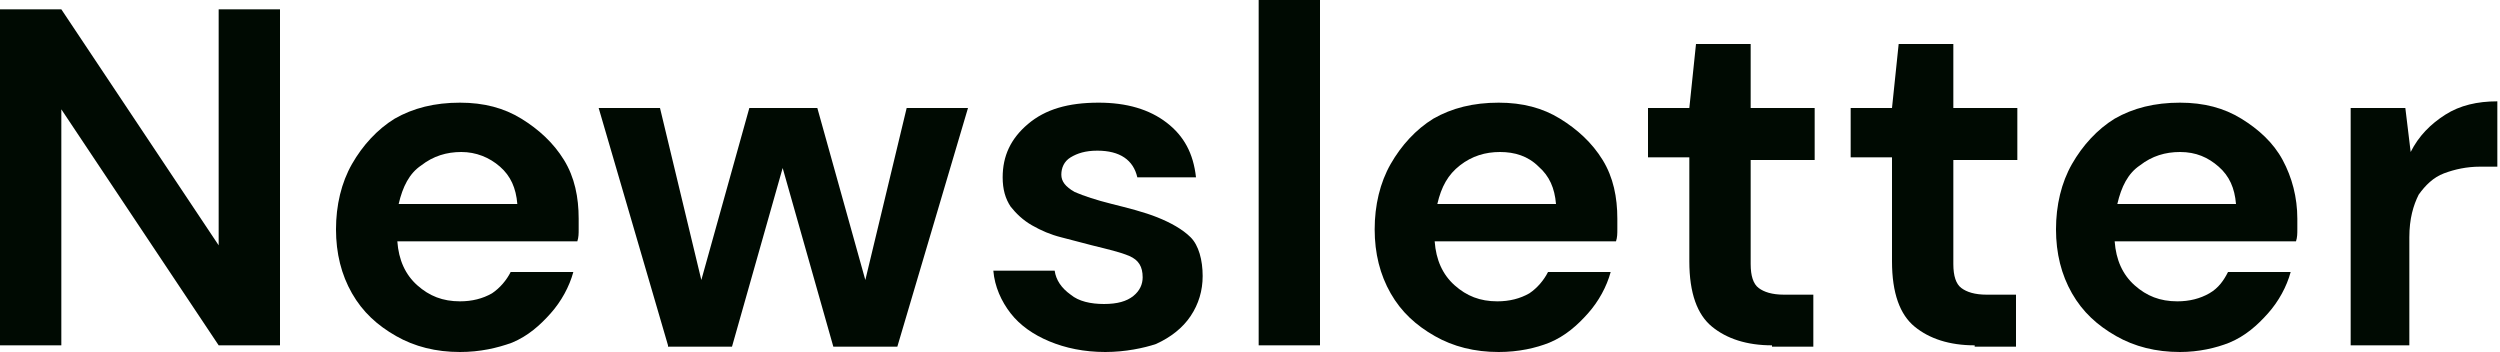 <?xml version="1.0" encoding="utf-8"?>
<!-- Generator: Adobe Illustrator 25.2.3, SVG Export Plug-In . SVG Version: 6.00 Build 0)  -->
<!DOCTYPE svg PUBLIC "-//W3C//DTD SVG 1.1//EN" "http://www.w3.org/Graphics/SVG/1.1/DTD/svg11.dtd">
<svg version="1.1" id="レイヤー_1" xmlns="http://www.w3.org/2000/svg" xmlns:xlink="http://www.w3.org/1999/xlink" x="0px"
	 y="0px" viewBox="0 0 187.5 26.4" style="enable-background:new 0 0 187.5 26.4;" xml:space="preserve">
<g style="enable-background:new    ;">
	<path style="fill:#000A02;" d="M0,25.9V0.7h4.6l11.8,17.7V0.7h4.6v25.2h-4.6L4.6,8.2v17.7H0z"/>
	<path style="fill:#000A02;" d="M34.5,26.4c-1.8,0-3.4-0.4-4.8-1.2c-1.4-0.8-2.5-1.8-3.3-3.2c-0.8-1.4-1.2-3-1.2-4.8c0-1.8,0.4-3.5,1.2-4.9
		c0.8-1.4,1.9-2.6,3.2-3.4c1.4-0.8,3-1.2,4.9-1.2c1.8,0,3.3,0.4,4.6,1.2s2.4,1.8,3.2,3.1c0.8,1.3,1.1,2.8,1.1,4.4c0,0.3,0,0.5,0,0.8
		c0,0.3,0,0.6-0.1,0.9H29.8c0.1,1.4,0.6,2.5,1.5,3.3c0.9,0.8,1.9,1.2,3.2,1.2c0.9,0,1.7-0.2,2.4-0.6c0.6-0.4,1.1-1,1.4-1.6h4.7
		c-0.3,1.1-0.9,2.2-1.7,3.1c-0.8,0.9-1.7,1.7-2.9,2.2C37.3,26.1,36,26.4,34.5,26.4z M34.6,11.4c-1.1,0-2.1,0.3-3,1
		c-0.9,0.6-1.4,1.6-1.7,2.9h8.9c-0.1-1.2-0.5-2.1-1.3-2.8S35.7,11.4,34.6,11.4z"/>
	<path style="fill:#000A02;" d="M50.1,25.9L44.9,8.1h4.6l3.1,12.9l3.6-12.9h5.1l3.6,12.9L68,8.1h4.6l-5.3,17.9h-4.8l-3.8-13.4l-3.8,13.4
		H50.1z"/>
	<path style="fill:#000A02;" d="M82.9,26.4c-1.6,0-3-0.3-4.2-0.8c-1.2-0.5-2.2-1.2-2.9-2.1c-0.7-0.9-1.2-2-1.3-3.2h4.6
		c0.1,0.7,0.5,1.3,1.2,1.8c0.6,0.5,1.5,0.7,2.5,0.7s1.7-0.2,2.2-0.6c0.5-0.4,0.7-0.9,0.7-1.4c0-0.8-0.3-1.3-1-1.6
		c-0.7-0.3-1.6-0.5-2.8-0.8c-0.8-0.2-1.5-0.4-2.3-0.6s-1.5-0.5-2.2-0.9c-0.7-0.4-1.2-0.9-1.6-1.4c-0.4-0.6-0.6-1.3-0.6-2.2
		c0-1.6,0.6-2.9,1.9-4c1.3-1.1,3-1.6,5.3-1.6c2.1,0,3.8,0.5,5.1,1.5c1.3,1,2,2.3,2.2,4.1h-4.4c-0.3-1.3-1.3-2-3-2
		c-0.9,0-1.5,0.2-2,0.5c-0.5,0.3-0.7,0.8-0.7,1.3c0,0.5,0.3,0.9,1,1.3c0.7,0.3,1.6,0.6,2.8,0.9c1.2,0.3,2.4,0.6,3.4,1
		s1.9,0.9,2.5,1.5s0.9,1.7,0.9,2.9c0,1.1-0.3,2.1-0.9,3c-0.6,0.9-1.5,1.6-2.6,2.1C85.8,26.1,84.4,26.4,82.9,26.4z"/>
	<path style="fill:#000A02;" d="M94.4,25.9V0H99v25.9H94.4z"/>
	<path style="fill:#000A02;" d="M112.4,26.4c-1.8,0-3.4-0.4-4.8-1.2c-1.4-0.8-2.5-1.8-3.3-3.2c-0.8-1.4-1.2-3-1.2-4.8c0-1.8,0.4-3.5,1.2-4.9
		c0.8-1.4,1.9-2.6,3.2-3.4c1.4-0.8,3-1.2,4.9-1.2c1.8,0,3.3,0.4,4.6,1.2s2.4,1.8,3.2,3.1s1.1,2.8,1.1,4.4c0,0.3,0,0.5,0,0.8
		s0,0.6-0.1,0.9h-13.6c0.1,1.4,0.6,2.5,1.5,3.3c0.9,0.8,1.9,1.2,3.2,1.2c0.9,0,1.7-0.2,2.4-0.6c0.6-0.4,1.1-1,1.4-1.6h4.7
		c-0.3,1.1-0.9,2.2-1.7,3.1c-0.8,0.9-1.7,1.7-2.9,2.2C115.2,26.1,113.9,26.4,112.4,26.4z M112.5,11.4c-1.1,0-2.1,0.3-3,1
		s-1.4,1.6-1.7,2.9h8.9c-0.1-1.2-0.5-2.1-1.3-2.8C114.6,11.7,113.6,11.4,112.5,11.4z"/>
	<path style="fill:#000A02;" d="M132.9,25.9c-1.9,0-3.4-0.5-4.5-1.4c-1.1-0.9-1.7-2.5-1.7-4.9v-7.8h-3.1V8.1h3.1l0.5-4.8h4.1v4.8h4.8v3.9
		h-4.8v7.8c0,0.9,0.2,1.5,0.6,1.8s1,0.5,1.9,0.5h2.2v3.9H132.9z"/>
	<path style="fill:#000A02;" d="M148.1,25.9c-1.9,0-3.4-0.5-4.5-1.4s-1.7-2.5-1.7-4.9v-7.8h-3.1V8.1h3.1l0.5-4.8h4.1v4.8h4.8v3.9h-4.8v7.8
		c0,0.9,0.2,1.5,0.6,1.8s1,0.5,1.9,0.5h2.2v3.9H148.1z"/>
	<path style="fill:#000A02;" d="M163.5,26.4c-1.8,0-3.4-0.4-4.8-1.2c-1.4-0.8-2.5-1.8-3.3-3.2c-0.8-1.4-1.2-3-1.2-4.8c0-1.8,0.4-3.5,1.2-4.9
		c0.8-1.4,1.9-2.6,3.2-3.4c1.4-0.8,3-1.2,4.9-1.2c1.8,0,3.3,0.4,4.6,1.2c1.3,0.8,2.4,1.8,3.1,3.1s1.1,2.8,1.1,4.4c0,0.3,0,0.5,0,0.8
		c0,0.3,0,0.6-0.1,0.9h-13.6c0.1,1.4,0.6,2.5,1.5,3.3s1.9,1.2,3.2,1.2c0.9,0,1.7-0.2,2.4-0.6s1.1-1,1.4-1.6h4.7
		c-0.3,1.1-0.9,2.2-1.7,3.1s-1.7,1.7-2.9,2.2C166.2,26.1,164.9,26.4,163.5,26.4z M163.5,11.4c-1.1,0-2.1,0.3-3,1
		c-0.9,0.6-1.4,1.6-1.7,2.9h8.9c-0.1-1.2-0.5-2.1-1.3-2.8S164.7,11.4,163.5,11.4z"/>
	<path style="fill:#000A02;" d="M176.3,25.9V8.1h4.1l0.4,3.3c0.6-1.2,1.5-2.1,2.6-2.8c1.1-0.7,2.4-1,3.9-1v4.9h-1.3c-1,0-1.9,0.2-2.7,0.5
		c-0.8,0.3-1.4,0.9-1.9,1.6c-0.4,0.8-0.7,1.8-0.7,3.2v8.1H176.3z"/>
</g>
</svg>
